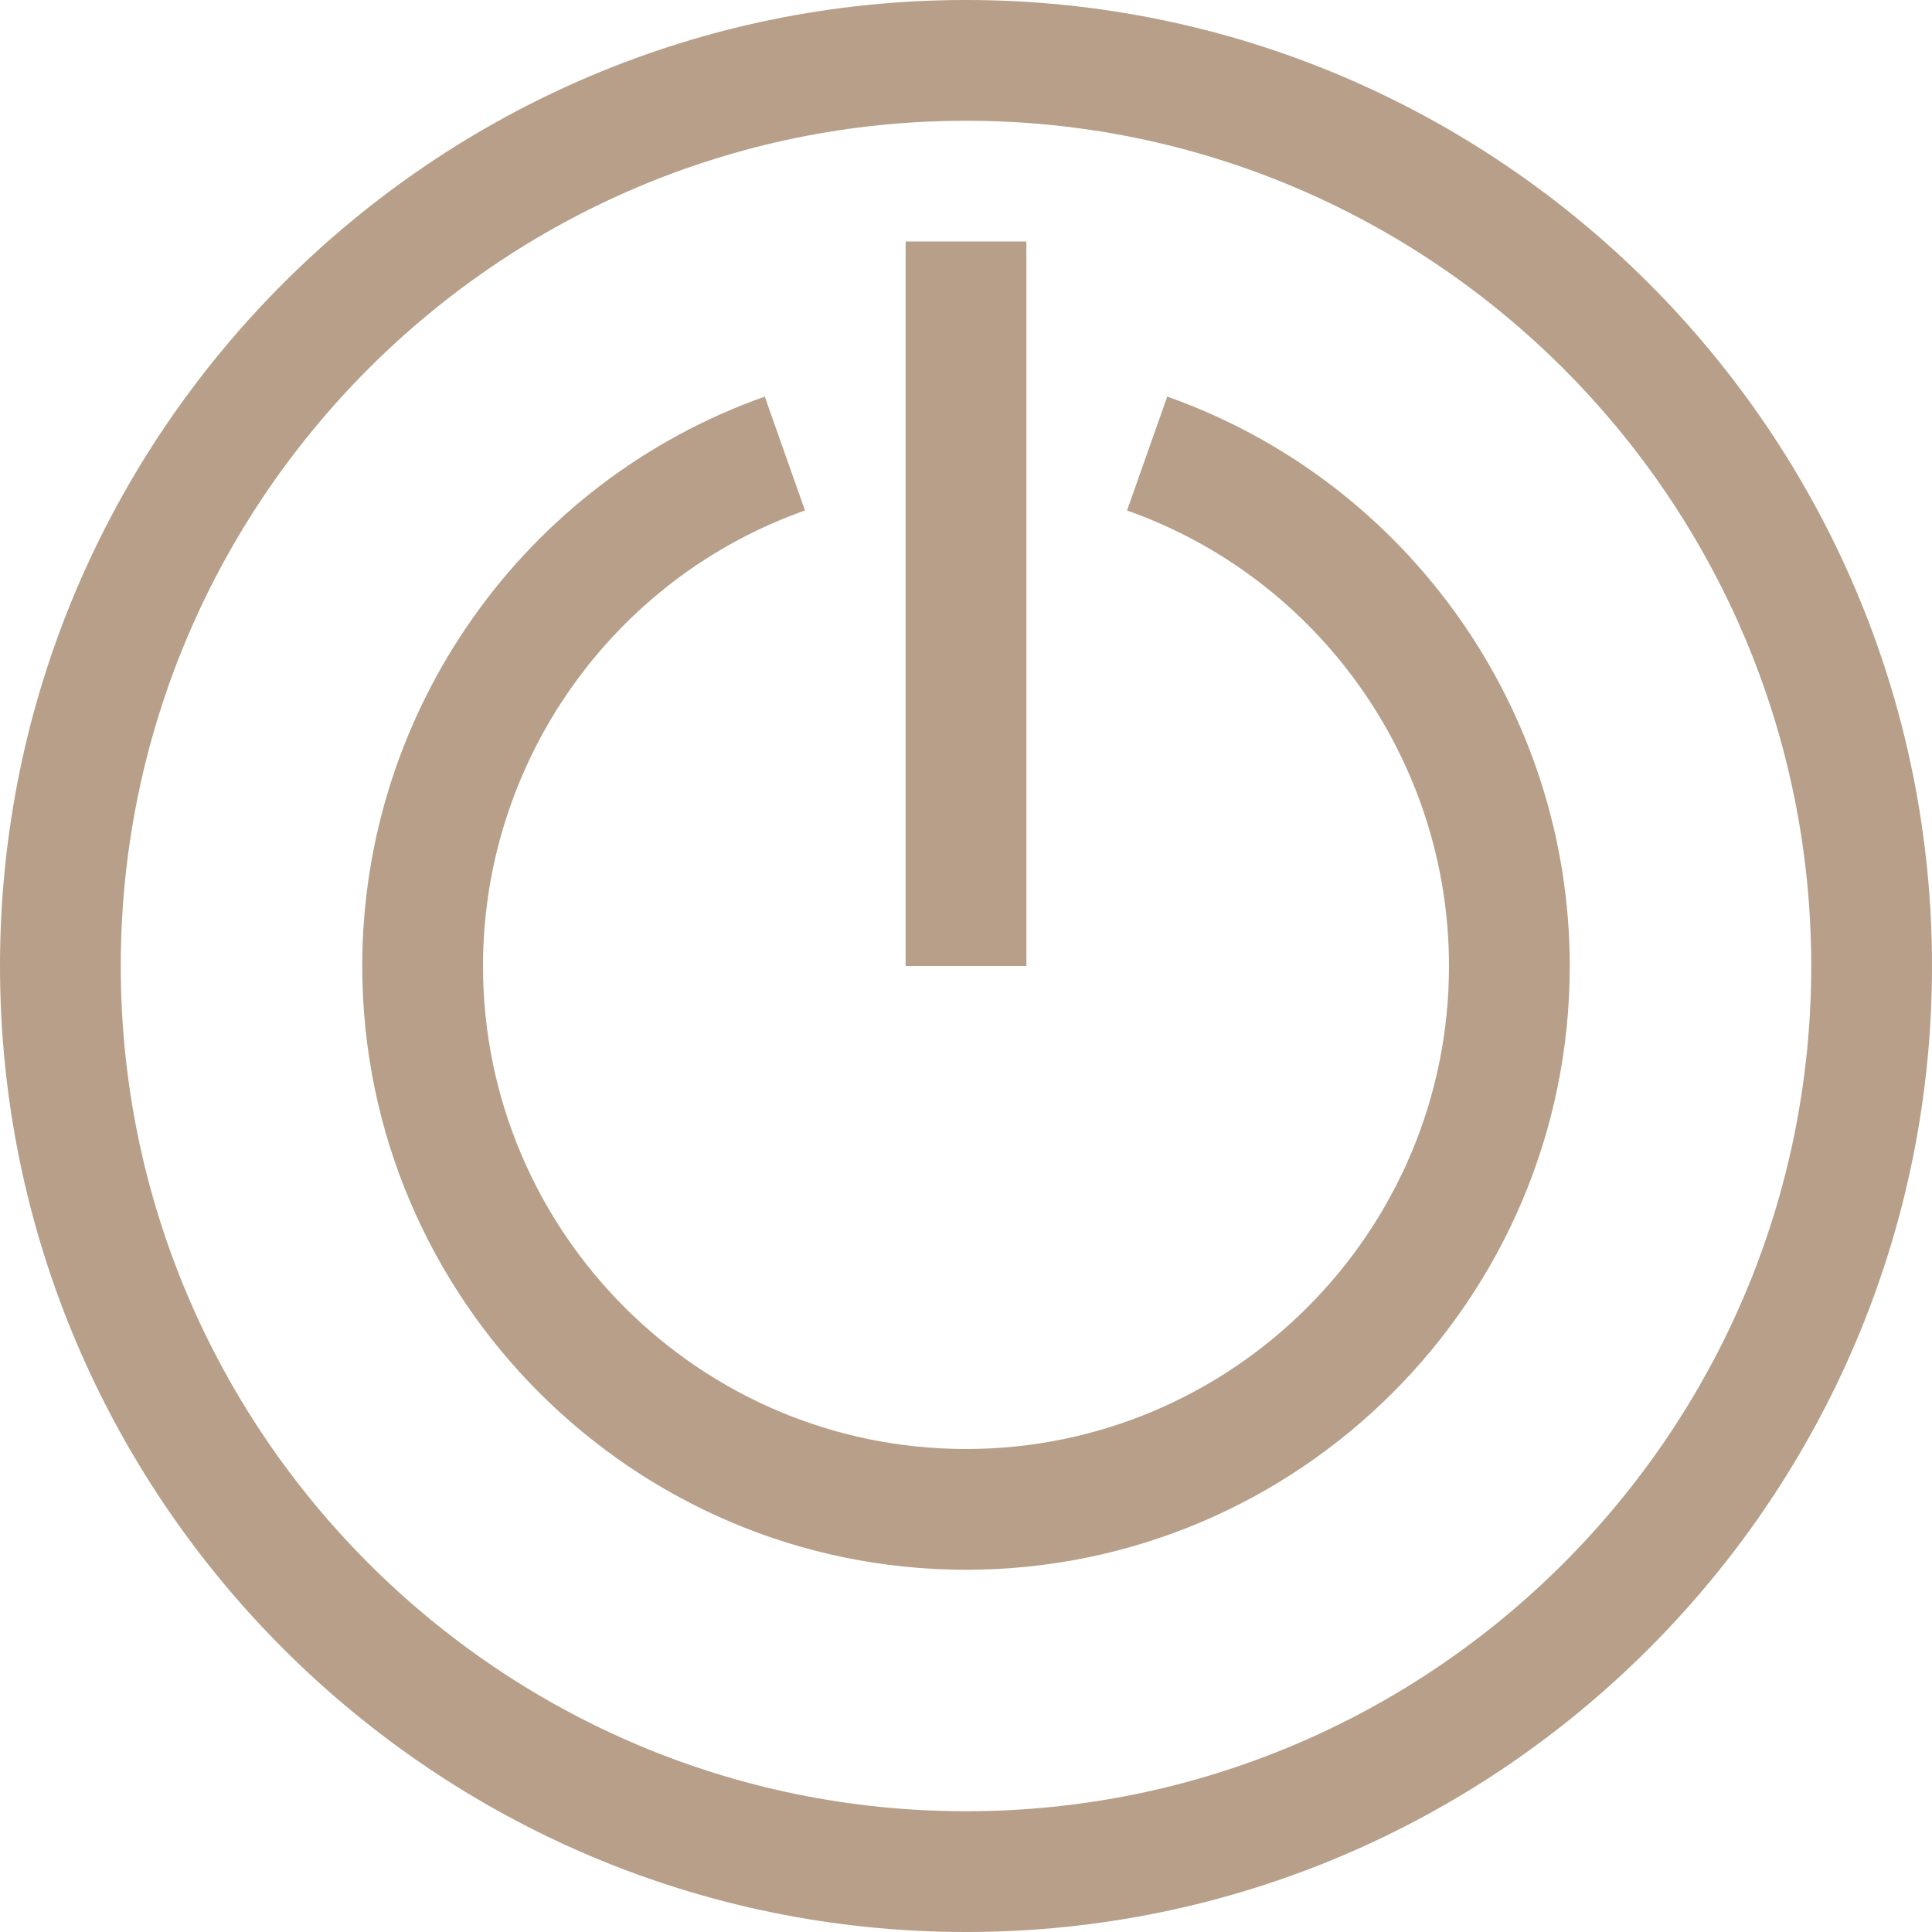 <svg xmlns="http://www.w3.org/2000/svg" xmlns:xlink="http://www.w3.org/1999/xlink" width="500" zoomAndPan="magnify" viewBox="0 0 375 375" height="500" preserveAspectRatio="xMidYMid meet" version="1.0"><path fill="#b79f89" d="M 187.5 375 C 84.117 375 0 290.883 0 187.5 C 0 84.117 84.117 0 187.5 0 C 290.883 0 375 84.117 375 187.5 C 375 290.883 290.883 375 187.5 375 Z M 187.5 23.438 C 97.031 23.438 23.438 97.031 23.438 187.5 C 23.438 277.969 97.031 351.562 187.5 351.562 C 277.969 351.562 351.562 277.969 351.562 187.5 C 351.562 97.031 277.969 23.438 187.5 23.438 Z M 187.5 23.438 " fill-opacity="1" fill-rule="nonzero"/><path fill="#b79f89" d="M 187.5 304.688 C 122.883 304.688 70.312 252.117 70.312 187.5 C 70.312 137.906 101.719 93.504 148.441 76.98 L 156.246 99.082 C 118.875 112.289 93.75 147.82 93.75 187.5 C 93.75 239.191 135.809 281.25 187.5 281.25 C 239.191 281.25 281.25 239.191 281.25 187.5 C 281.25 147.82 256.125 112.289 218.754 99.082 L 226.559 76.98 C 273.281 93.504 304.688 137.906 304.688 187.5 C 304.688 252.117 252.117 304.688 187.5 304.688 Z M 187.5 304.688 " fill-opacity="1" fill-rule="nonzero"/><path fill="#b79f89" d="M 175.781 46.875 L 199.219 46.875 L 199.219 187.5 L 175.781 187.5 Z M 175.781 46.875 " fill-opacity="1" fill-rule="nonzero"/></svg>